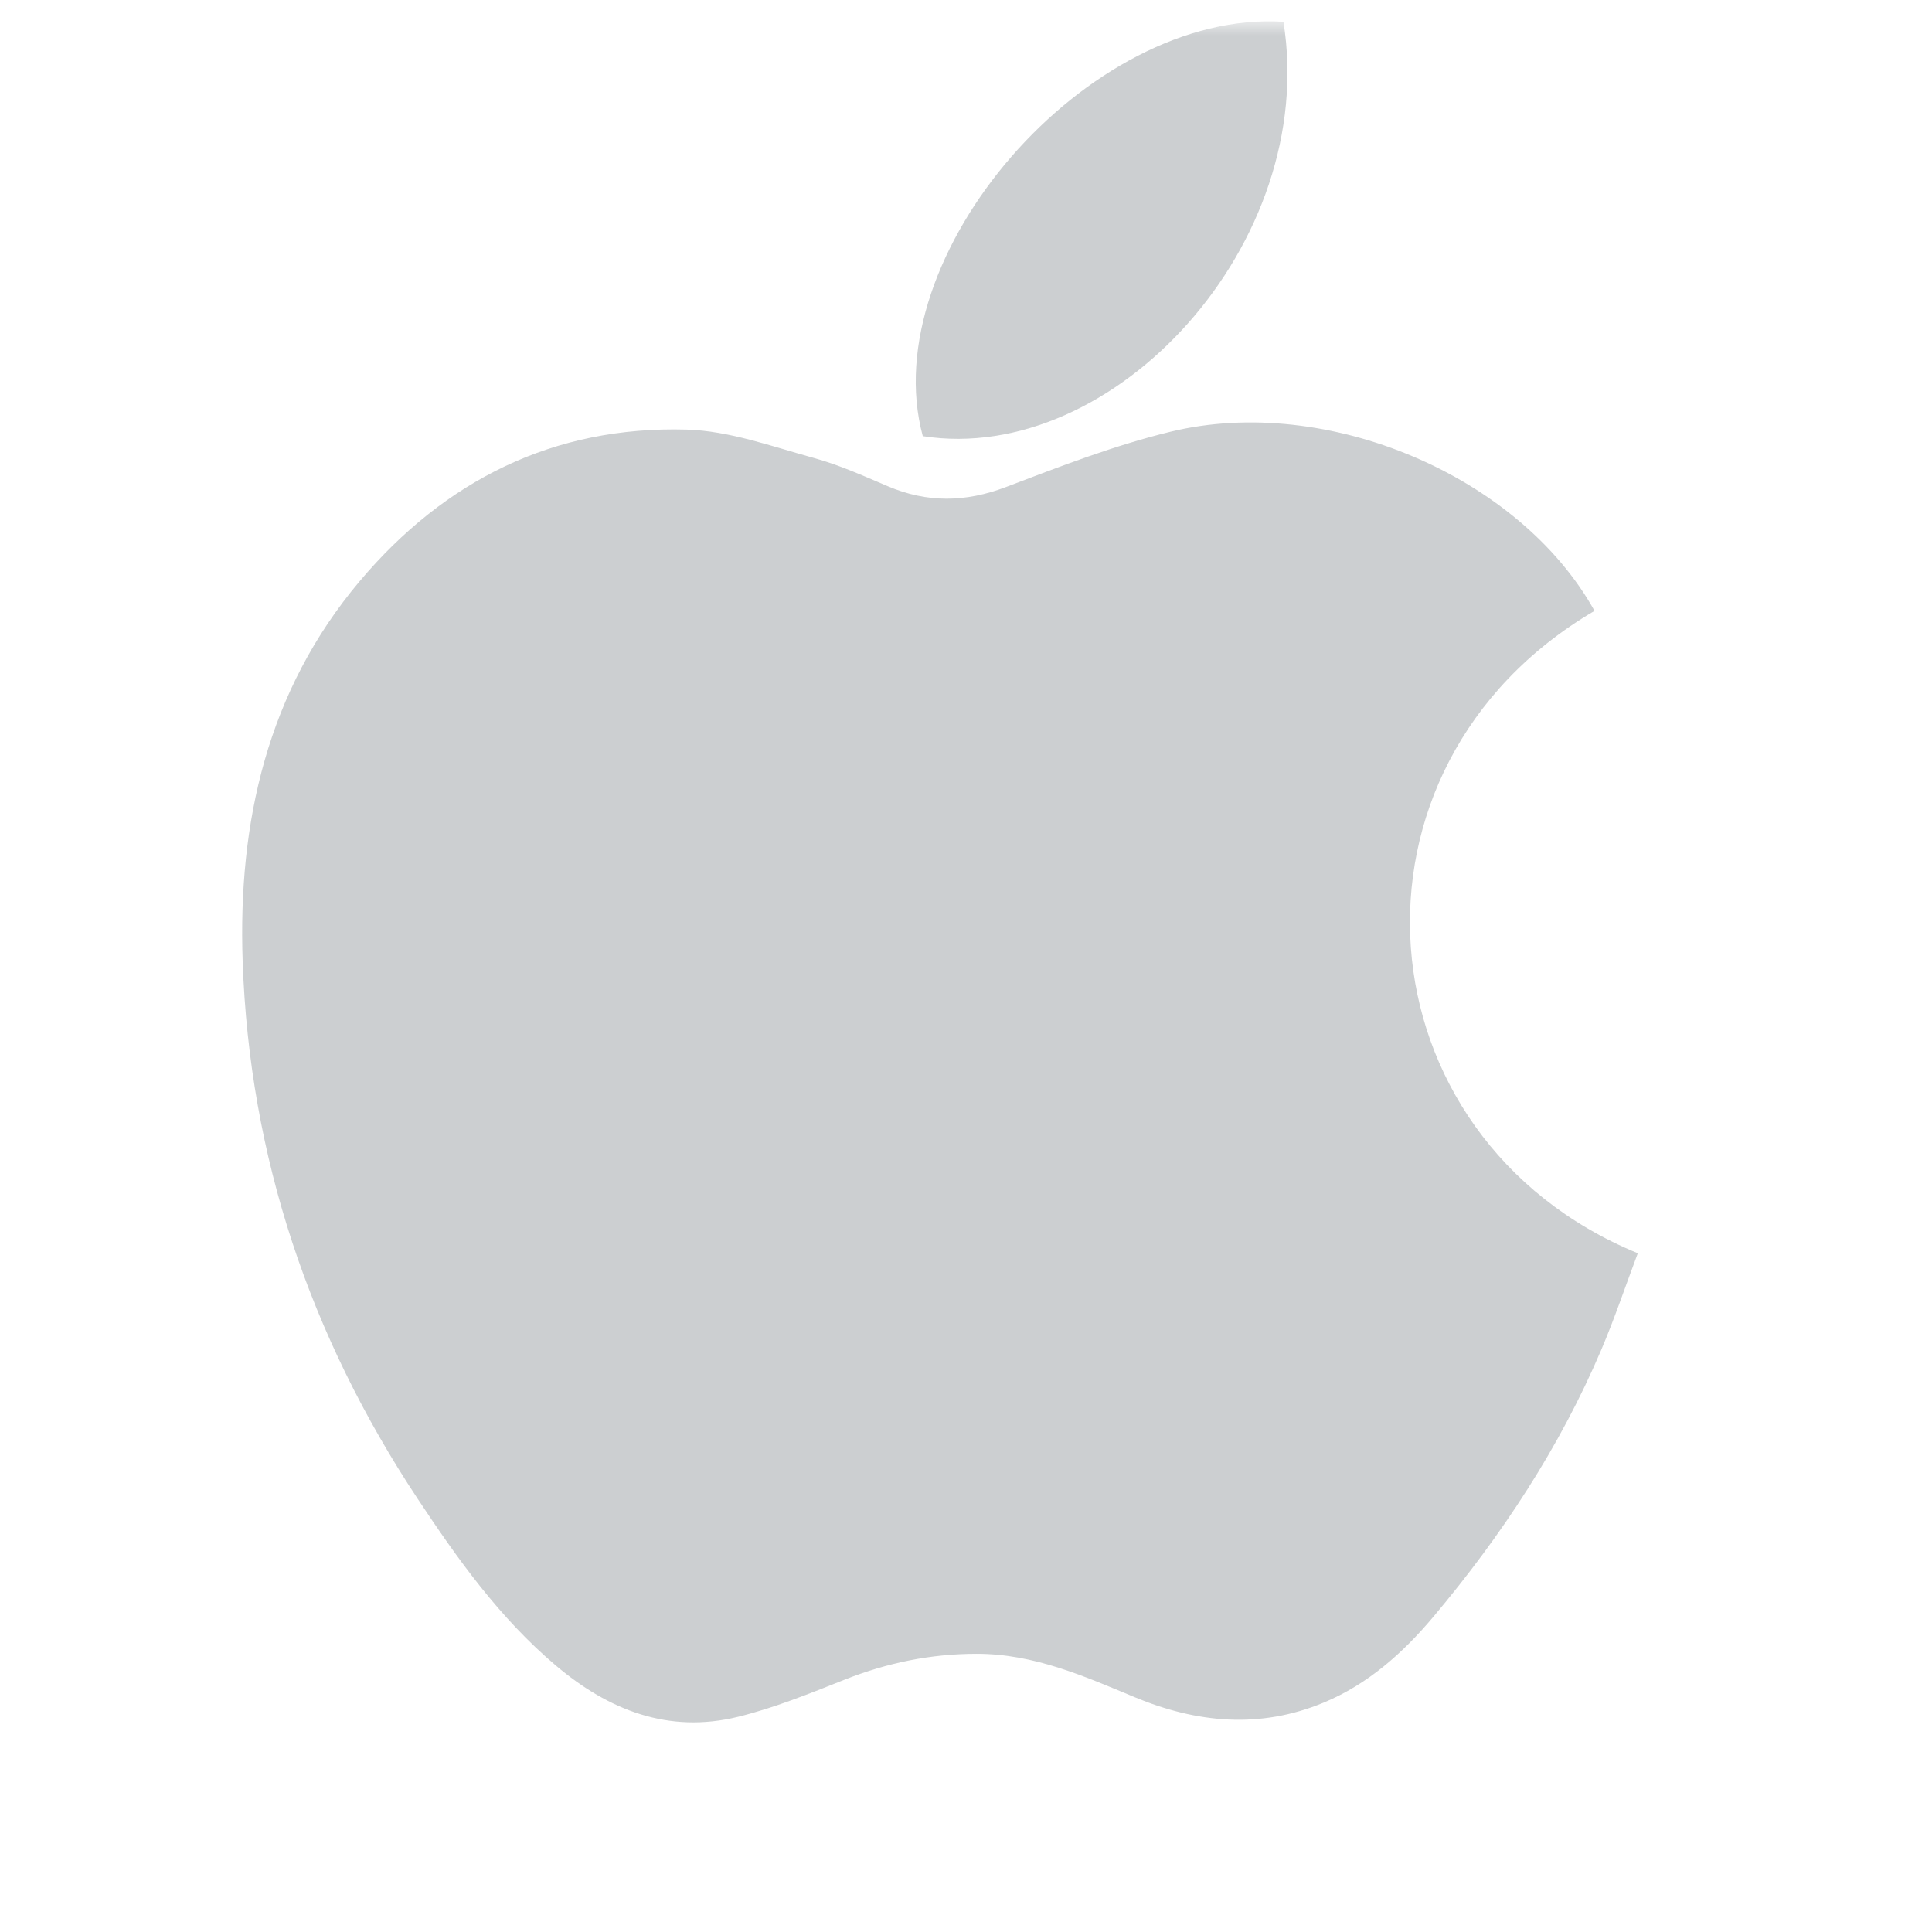<svg width="81" height="81" viewBox="0 0 81 81" fill="none" xmlns="http://www.w3.org/2000/svg">
<mask id="mask0_154_6313" style="mask-type:alpha" maskUnits="userSpaceOnUse" x="0" y="0" width="81" height="81">
<rect x="0.434" y="0.893" width="80" height="80" fill="#D9D9D9"/>
</mask>
<g mask="url(#mask0_154_6313)">
<path d="M66.852 25.61C55.663 32.17 56.898 47.702 68.665 52.543C68.16 53.886 67.701 55.258 67.137 56.583C65.389 60.691 62.956 64.38 60.092 67.787C58.82 69.301 57.352 70.611 55.498 71.382C52.831 72.492 50.182 72.243 47.568 71.154C45.439 70.267 43.337 69.335 40.947 69.337C39.016 69.337 37.193 69.715 35.405 70.423C33.941 71.004 32.465 71.605 30.94 71.979C28.032 72.691 25.525 71.705 23.307 69.831C20.958 67.846 19.188 65.369 17.51 62.836C12.992 56.013 10.458 48.502 10.174 40.316C9.97 34.474 11.203 28.966 15.081 24.366C18.642 20.142 23.218 17.851 28.785 18.011C30.574 18.062 32.359 18.717 34.118 19.2C35.179 19.49 36.197 19.95 37.215 20.383C38.873 21.09 40.486 21.063 42.18 20.417C44.45 19.555 46.733 18.668 49.084 18.098C55.648 16.508 63.718 19.971 66.852 25.612V25.61Z" fill="#CCCFD1"/>
<path d="M53.809 0.912C55.291 10.188 46.716 19.538 38.688 18.286C36.644 10.721 45.603 0.389 53.809 0.912Z" fill="#CCCFD1"/>
</g>
</svg>

